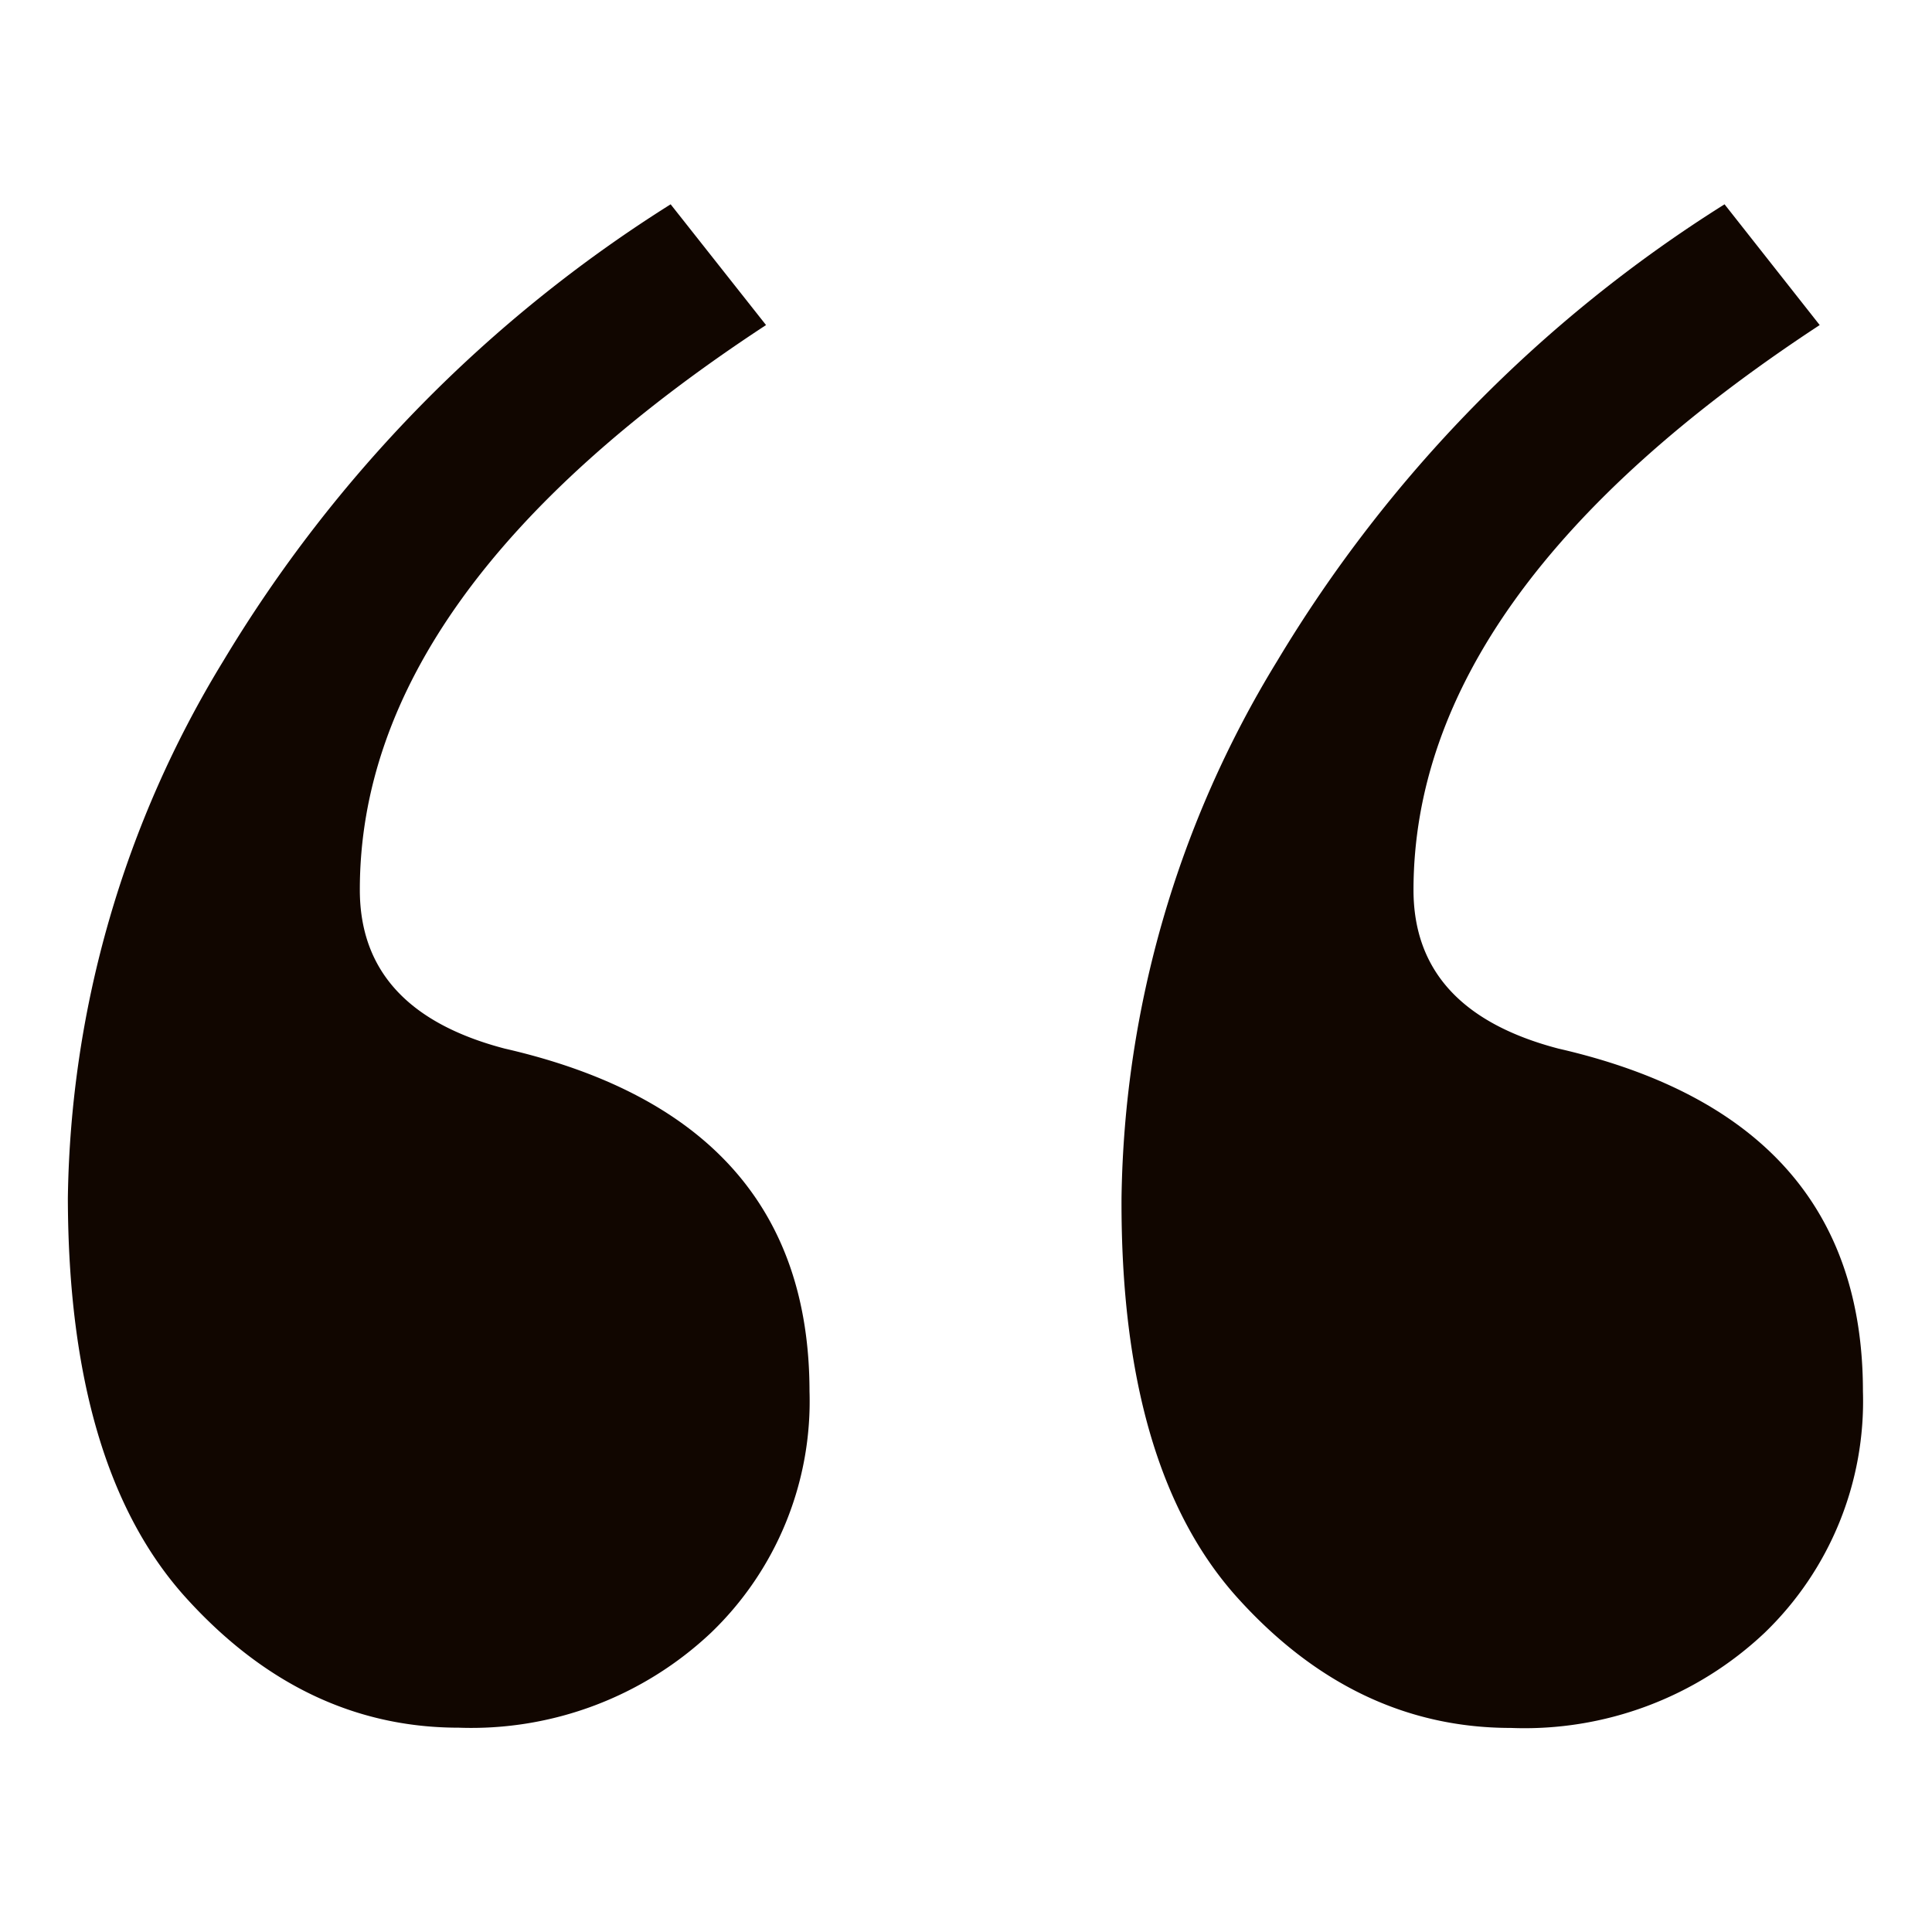 <?xml version="1.0" encoding="UTF-8"?> <svg xmlns="http://www.w3.org/2000/svg" id="Layer_1" data-name="Layer 1" viewBox="0 0 80 80"><defs><style>.cls-1{fill:#110600;}</style></defs><path class="cls-1" d="M14.9,36.85q0,5,6,6.57,12.61,2.89,12.62,14.19a13.29,13.29,0,0,1-4.08,10A14.47,14.47,0,0,1,19,71.54q-6.43,0-11.3-5.38T2.81,49.6A43.74,43.74,0,0,1,9.24,27.38,56.89,56.89,0,0,1,27.77,8.46l3.95,5Q14.89,24.49,14.9,36.85Zm43.63,0q0,5,6,6.57,12.61,2.89,12.61,14.19a13.32,13.32,0,0,1-4.07,10,14.48,14.48,0,0,1-10.51,3.94q-6.45,0-11.31-5.38T46.44,49.6a43.66,43.66,0,0,1,6.44-22.22A56.79,56.79,0,0,1,71.41,8.46l3.94,5Q58.54,24.49,58.53,36.85Z"></path></svg> 